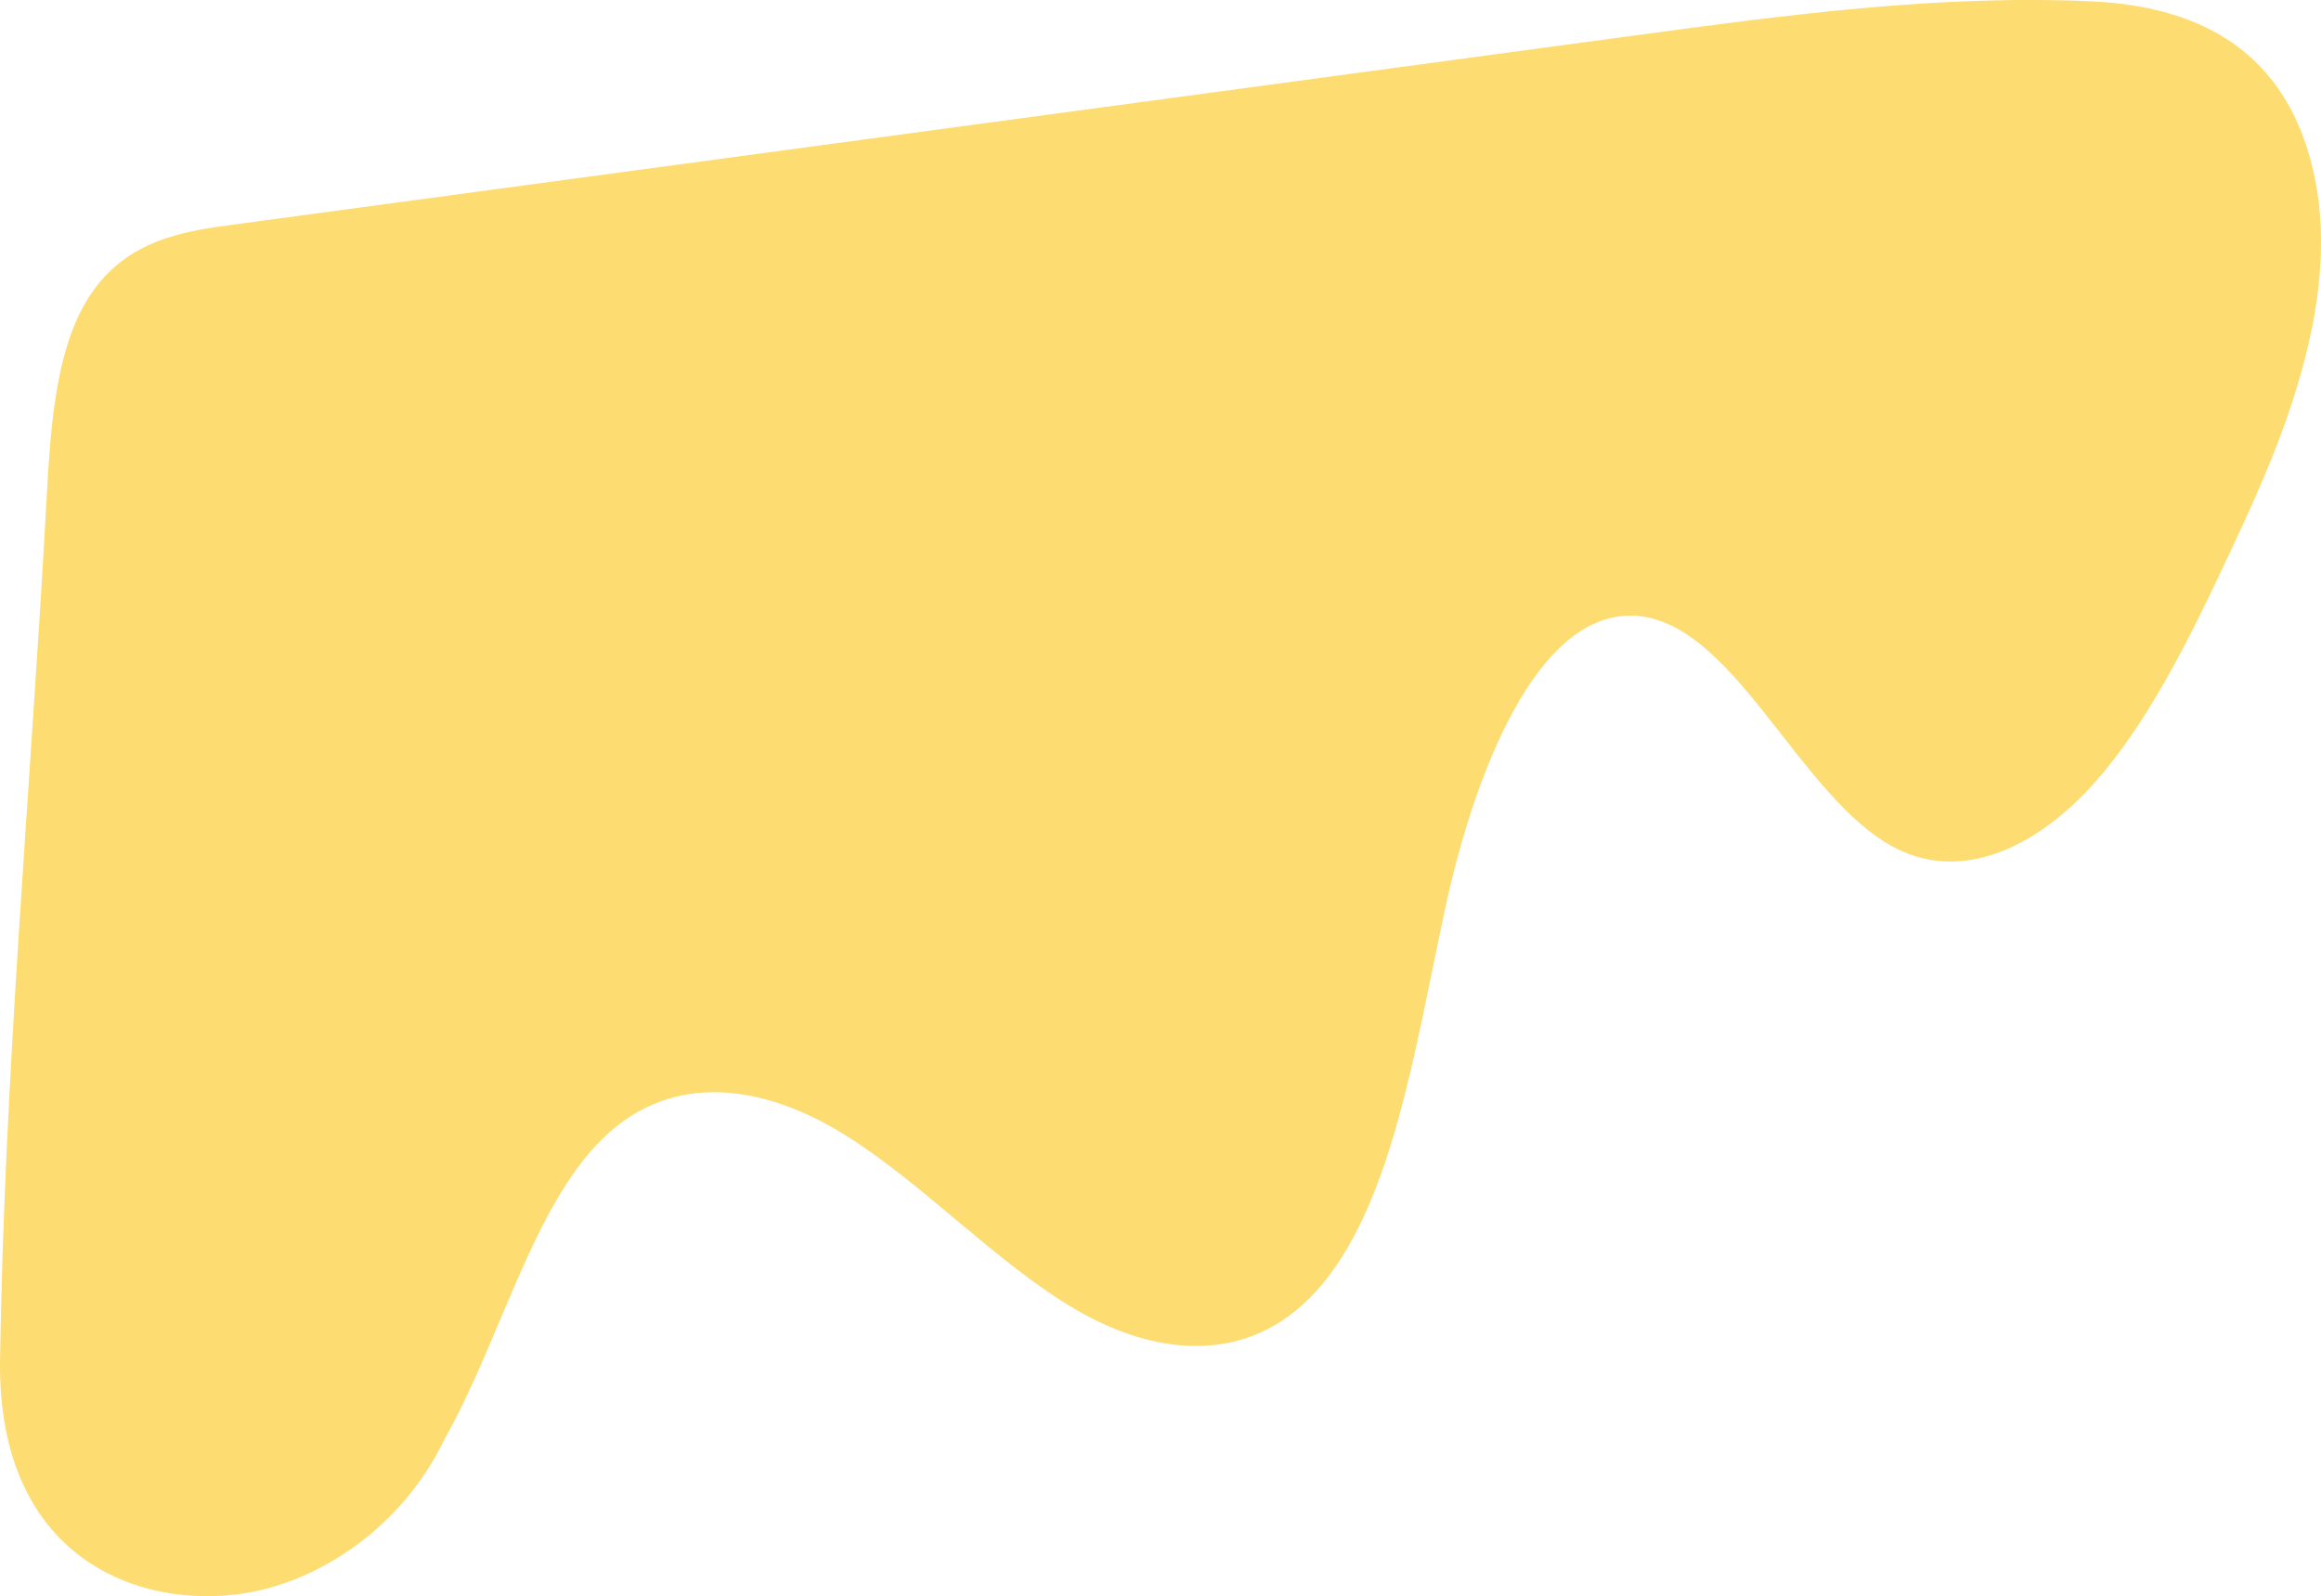 <svg id="Layer_1" data-name="Layer 1" xmlns="http://www.w3.org/2000/svg" width="854.983" height="587.971" viewBox="0 0 854.983 587.971">
  <path id="パス_20" data-name="パス 20" d="M163.948,529.734c20.245-35.843,32.194-84.961,57.923-110.21,26.43-25.935,60.794-19.373,89.658-1.3s54.922,46.437,83.982,63.7,63.787,21.819,89.324-6.312c28.008-30.847,36.384-89.569,47.531-141.015S566.1,227.3,600.08,226.772c38.057-.589,62.363,67.826,98.714,85.9,24.94,12.4,52.648-1.192,73.857-25.6s37.156-58.528,52.752-92.084c18.722-40.284,38.358-91.557,25.4-137.287C837.994,12.457,801.339,1.9,770.347.5c-56.162-2.55-112.29,5.016-168.272,12.576Q342.9,48.064,83.739,83.04c-19.323,2.605-40.728,6.846-53.349,30.438-10.079,18.846-11.869,45.328-13.217,70.057C11.451,288.6,1.6,395.364.016,500.785-1.127,576.9,55.452,594.4,94.4,586.079,119.055,580.806,148.3,562.486,163.948,529.734Z" transform="translate(0.001 0)" fill="#fddc71"/>
</svg>